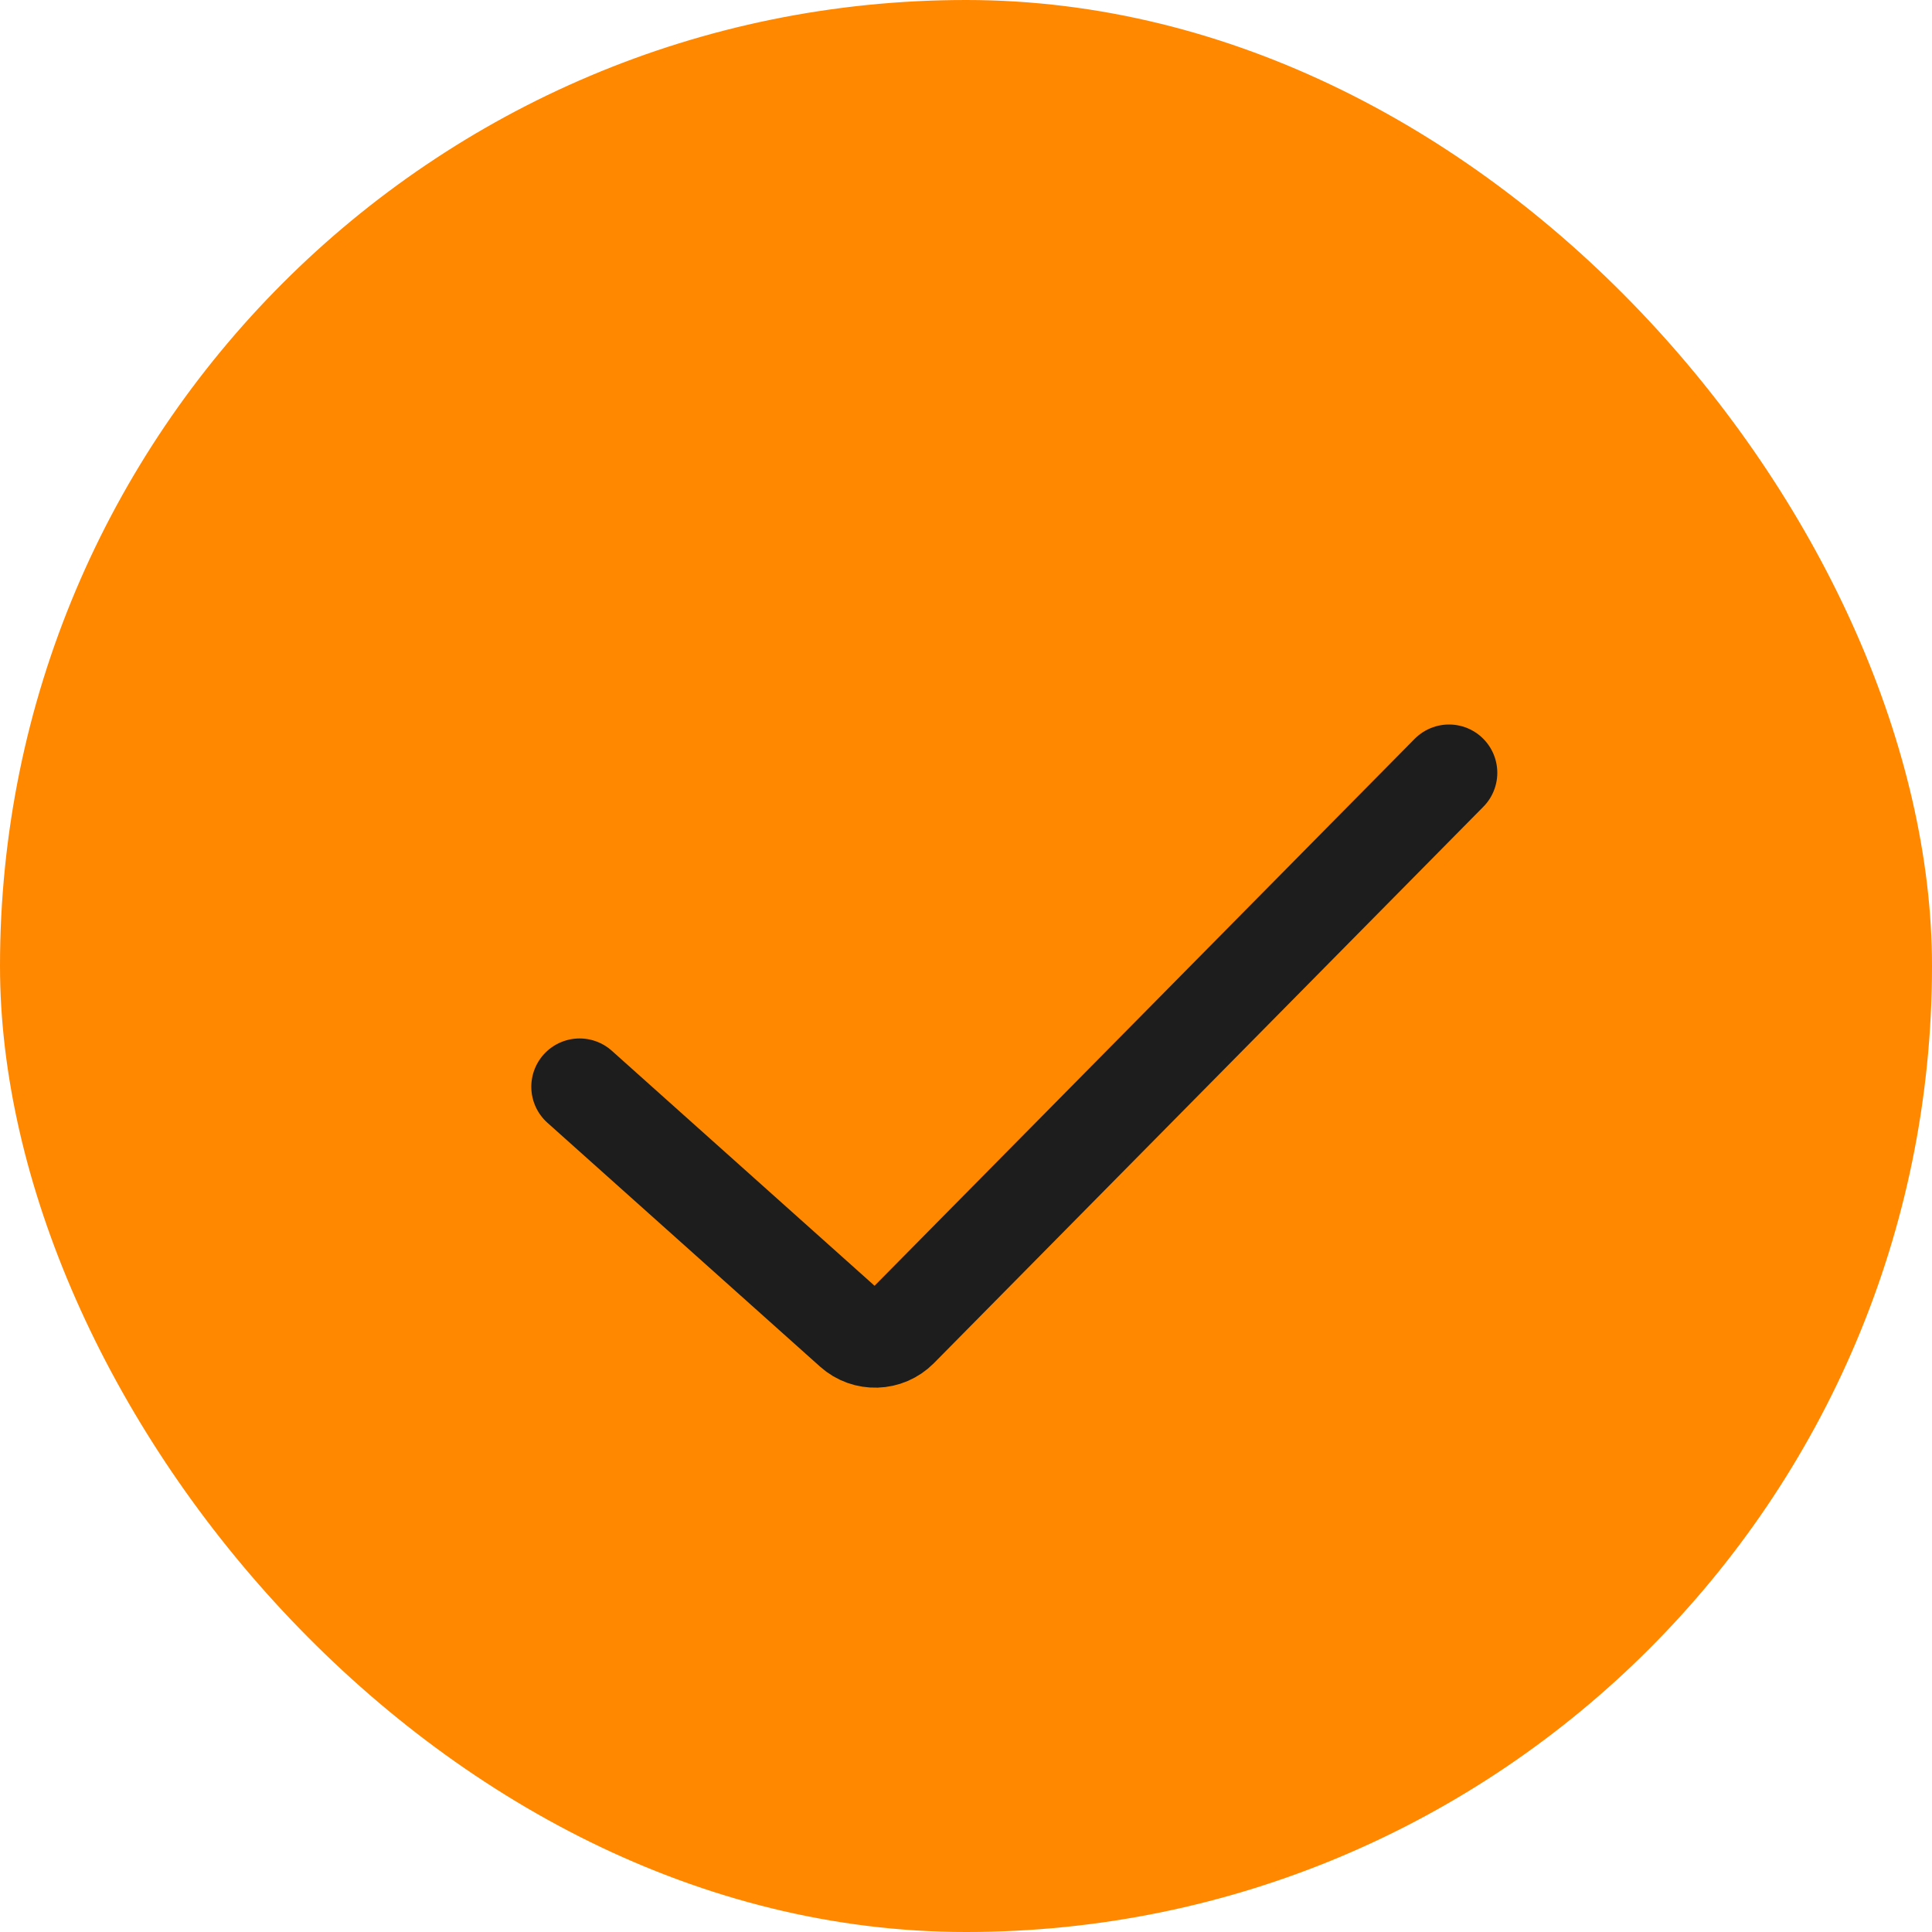 <svg width="20" height="20" viewBox="0 0 20 20" fill="none" xmlns="http://www.w3.org/2000/svg">
<rect width="20" height="20" rx="10" fill="#FF8800"/>
<path d="M6 11.25L8.823 13.775C8.964 13.901 9.179 13.894 9.312 13.76L15 8" stroke="#1D1D1D" stroke-linecap="round"/>
</svg>
